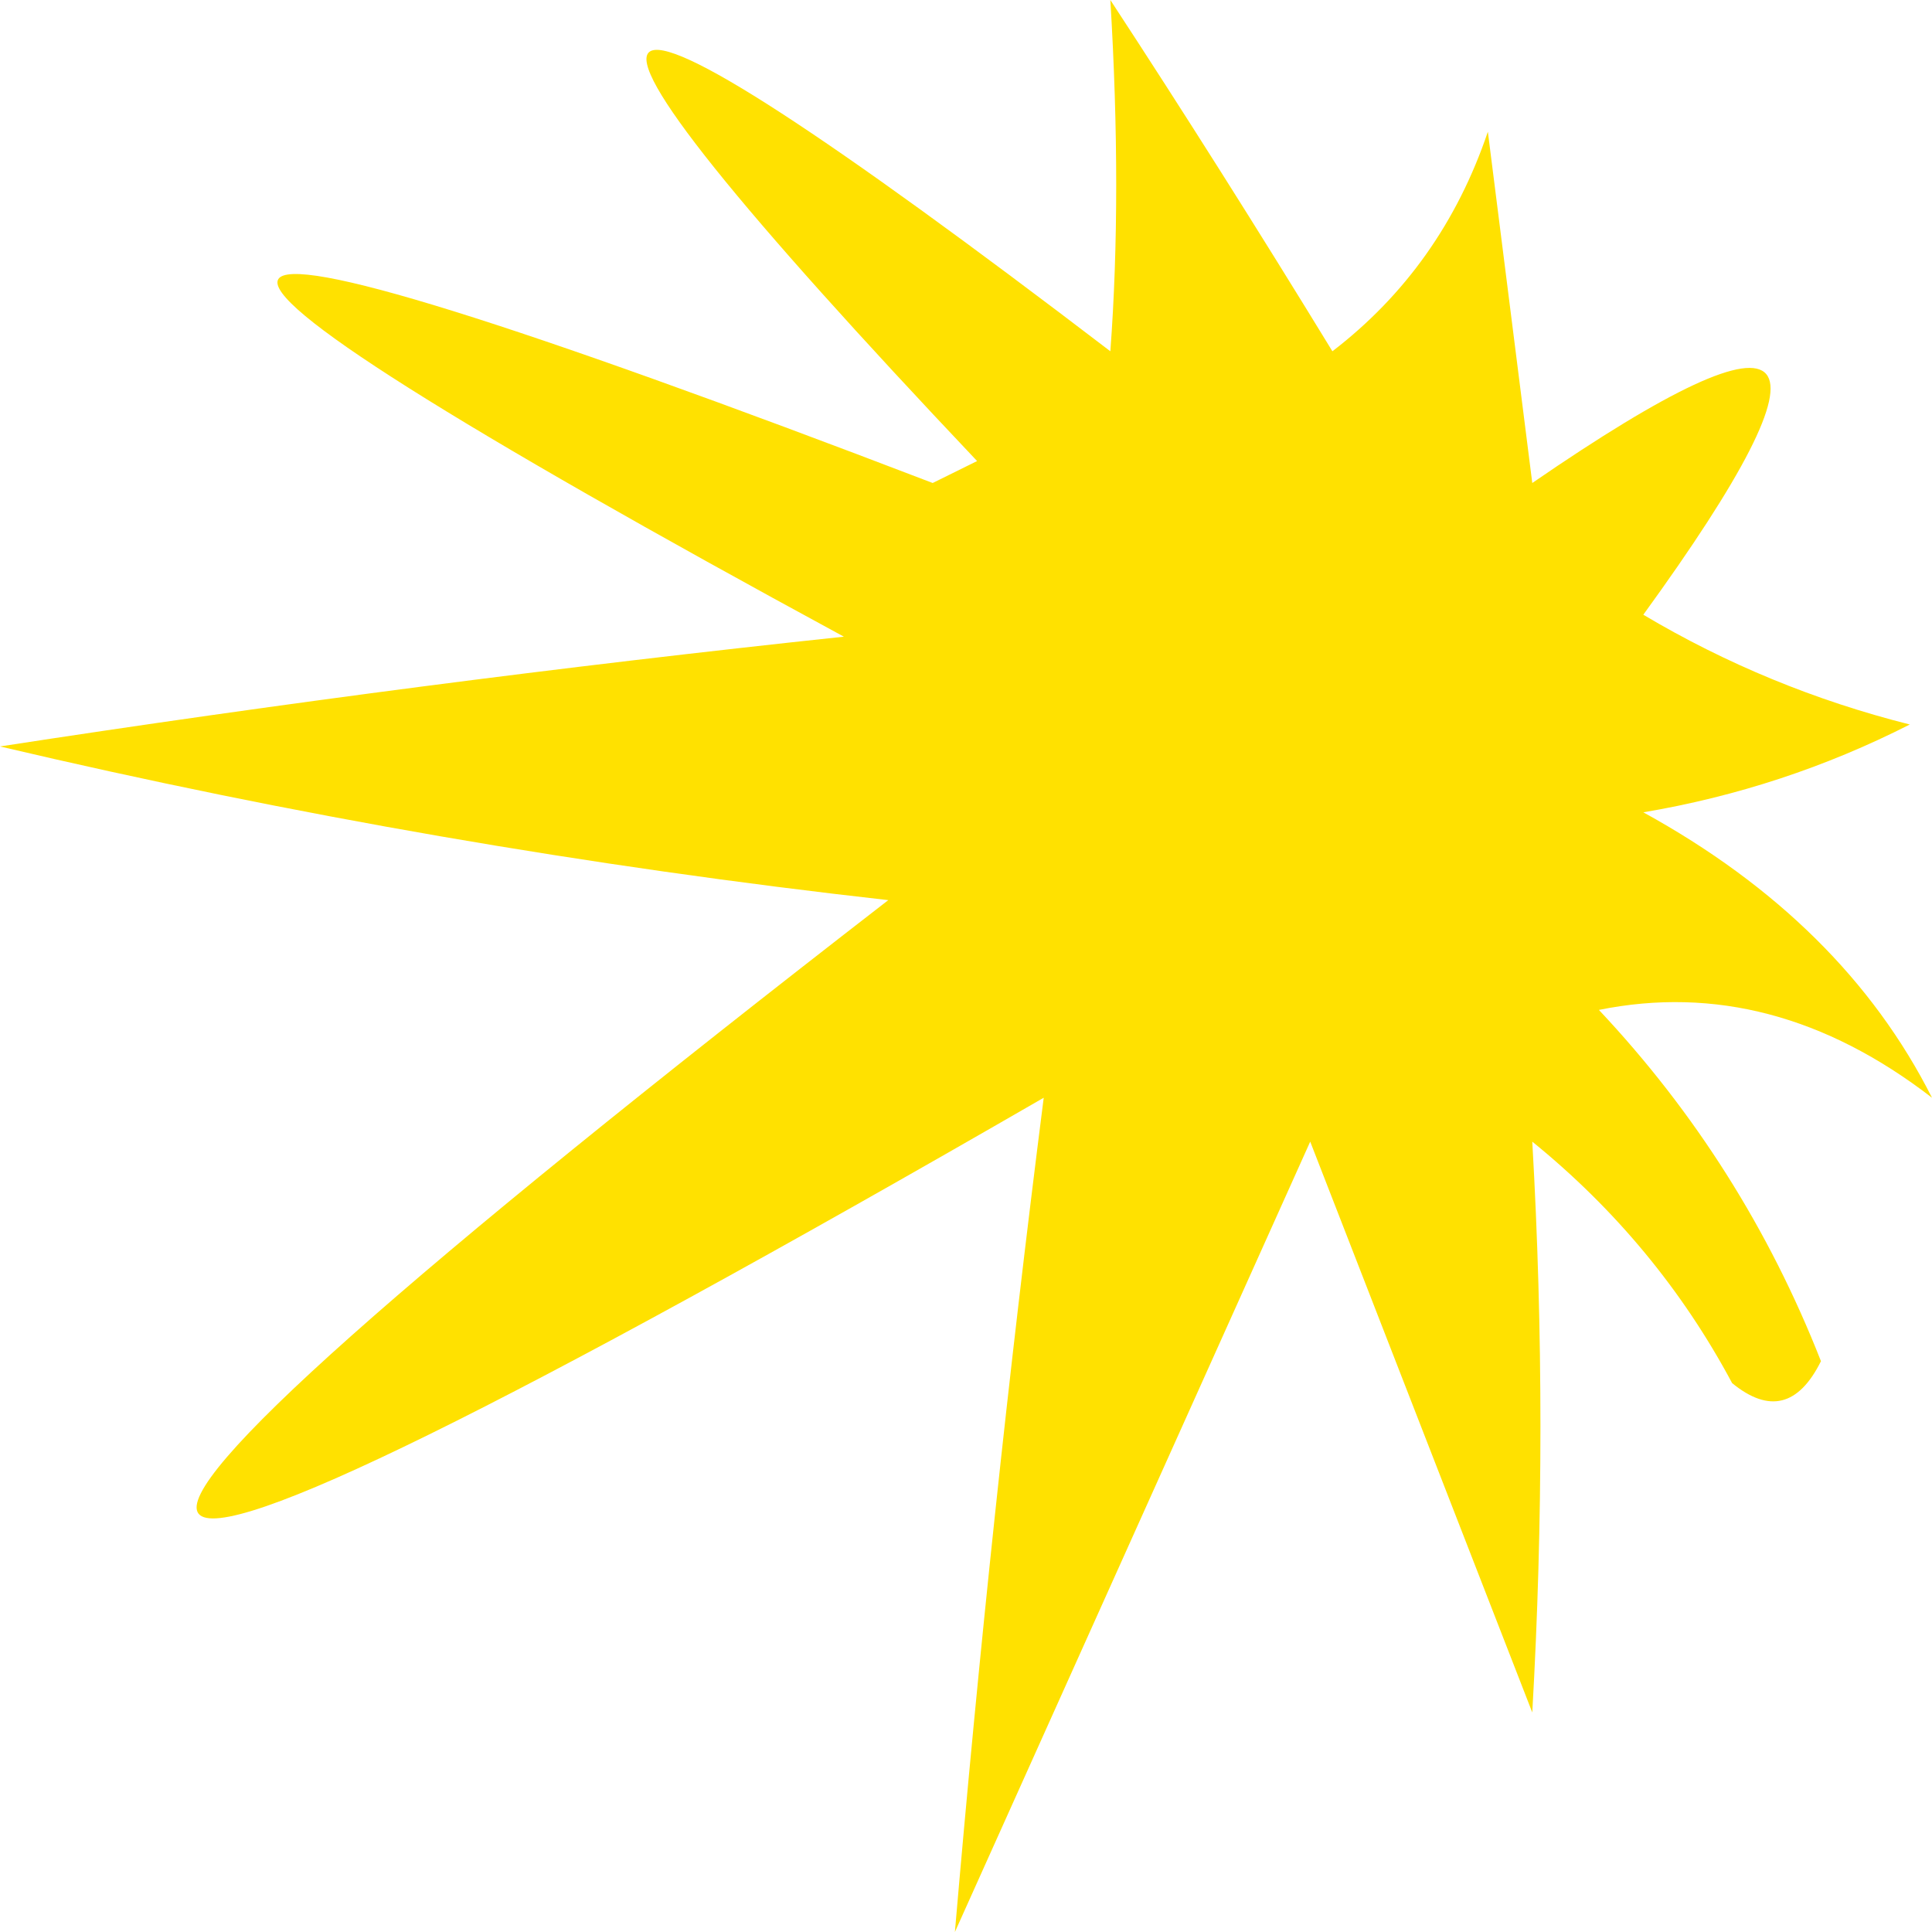 <svg width="210" height="210" viewBox="0 0 210 210" fill="none" xmlns="http://www.w3.org/2000/svg">
<path fill-rule="evenodd" clip-rule="evenodd" d="M120.69 0C128.679 12.201 136.722 24.928 144.827 38.182C152.774 32.079 158.407 24.125 161.724 14.318C163.332 27.046 164.945 39.773 166.552 52.5C196.439 31.947 200.461 36.719 178.621 66.818C187.644 72.181 197.299 76.158 207.586 78.75C198.453 83.396 188.797 86.578 178.621 88.295C193.127 96.264 203.584 106.605 210 119.319C198.447 110.408 186.379 107.227 173.793 109.773C184.255 120.894 192.302 133.621 197.931 147.955C195.507 152.827 192.293 153.623 188.276 150.341C182.859 140.205 175.618 131.455 166.552 124.091C167.735 144.678 167.735 165.36 166.552 186.136C158.505 165.455 150.461 144.772 142.414 124.091C129.538 152.727 116.668 181.364 103.793 210C106.39 179.672 109.61 149.445 113.448 119.319C-3.408 186.763 -9.037 179.604 96.552 97.841C63.932 94.175 31.751 88.607 0 81.136C30.467 76.445 61.04 72.468 91.725 69.204C6.532 22.975 9.747 17.407 101.379 52.5C102.987 51.704 104.599 50.909 106.207 50.114C53.866 -5.194 58.694 -9.171 120.69 38.182C121.539 26.796 121.539 14.068 120.69 0Z" fill="#FFE100"/>
</svg>
